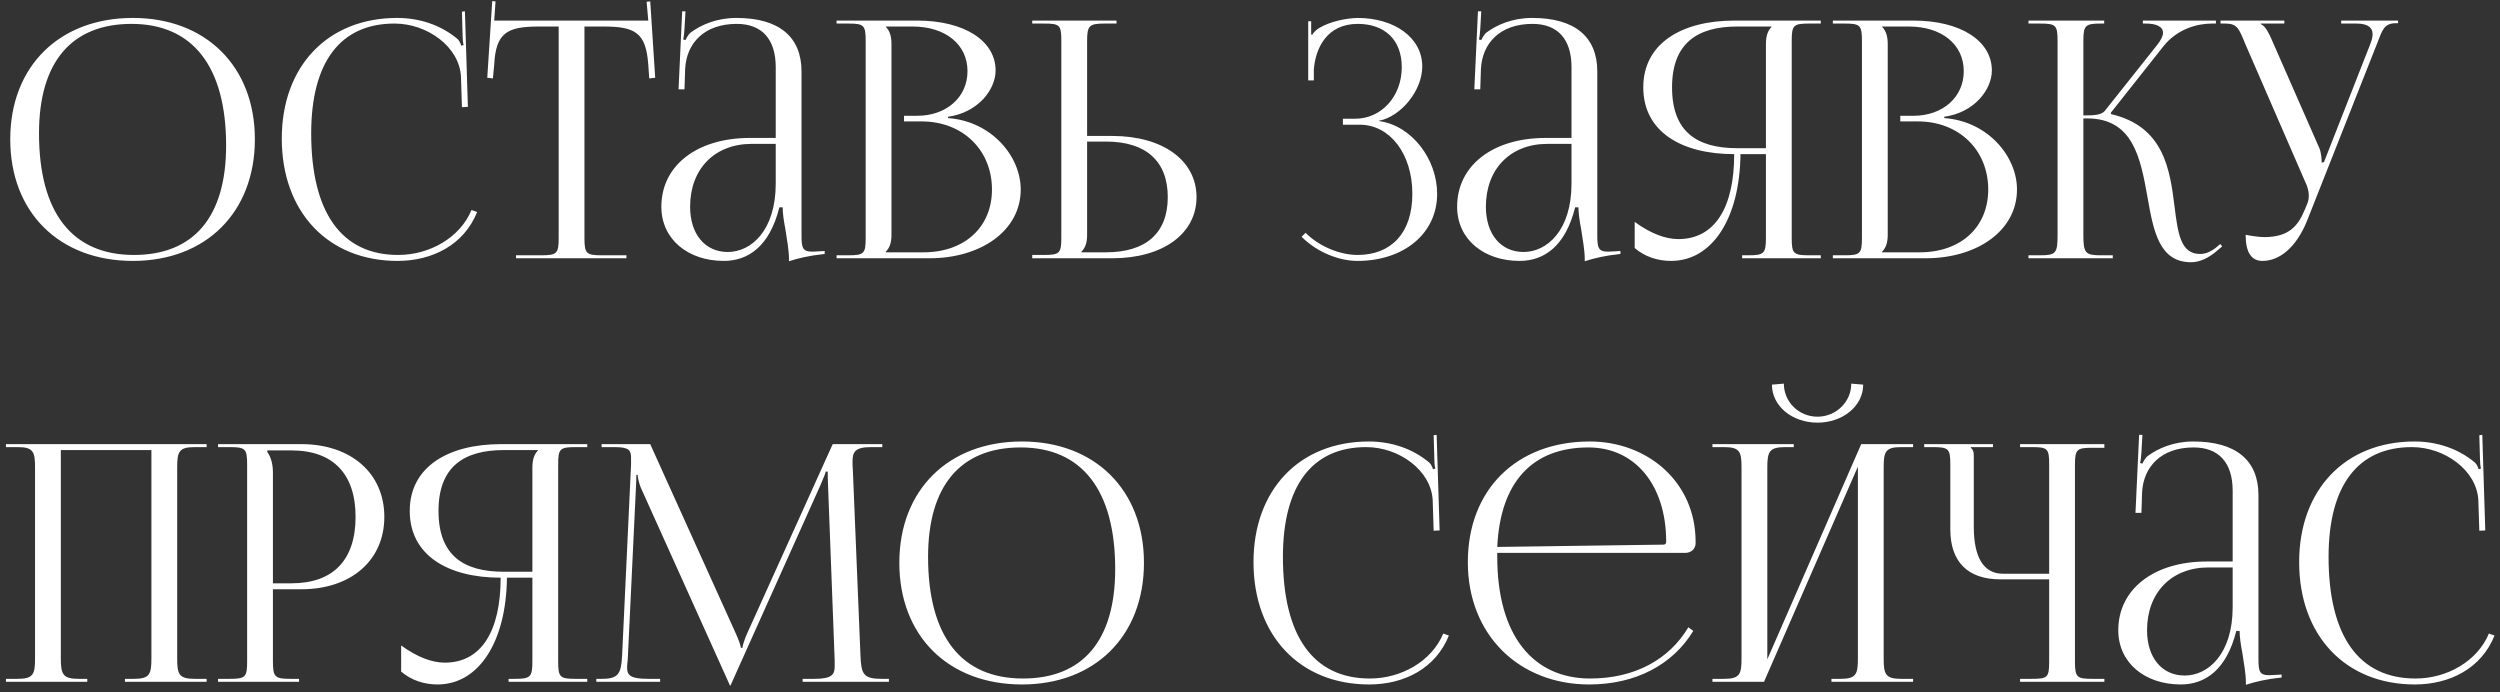 <?xml version="1.0" encoding="UTF-8"?> <svg xmlns="http://www.w3.org/2000/svg" width="242" height="67" viewBox="0 0 242 67" fill="none"><rect x="0" y="0" width="242" height="67" fill="#333333" stroke="none"/> <path d="M12.864 25.256C5.728 25.256 0.992 20.552 0.992 13.48C0.992 6.44 5.728 1.736 12.864 1.736C19.936 1.736 24.672 6.44 24.672 13.48C24.672 20.552 19.936 25.256 12.864 25.256ZM12.96 24.68C18.752 24.68 21.888 21 21.888 14.088C21.888 6.44 18.656 2.312 12.736 2.312C6.912 2.312 3.776 6.024 3.776 12.904C3.776 20.584 6.976 24.68 12.96 24.68ZM27.276 13.416C27.276 6.408 31.724 1.736 38.444 1.736C40.588 1.736 42.668 2.408 44.3 3.784C44.46 3.944 44.588 4.2 44.652 4.424L44.876 4.36C44.812 4.104 44.78 3.784 44.78 3.432L44.716 1.128L45.004 1.096L45.292 10.344L44.716 10.376L44.62 7.4C44.46 4.52 41.356 2.28 38.188 2.28C32.94 2.28 30.124 6.024 30.124 12.904C30.124 20.584 33.068 24.68 38.54 24.68C41.58 24.68 44.524 23.016 45.644 20.328L46.188 20.52C44.908 23.72 41.836 25.256 38.476 25.256C31.756 25.256 27.276 20.52 27.276 13.416ZM49.952 25V24.712H52.383C53.919 24.712 54.08 24.552 54.08 23.016V2.568H52.16C49.087 2.568 47.999 3.176 47.84 6.248L47.712 7.592L47.167 7.528L47.648 0.104L47.968 0.136L47.84 1.992H62.752L62.592 0.168L62.944 0.136L63.423 7.528L62.847 7.592L62.752 6.248C62.528 3.176 61.504 2.568 58.431 2.568H56.575V23.016C56.575 24.552 56.736 24.712 58.272 24.712H60.639V25H49.952ZM75.091 13.352V6.504C75.091 3.784 73.747 2.312 71.315 2.312C68.147 2.312 66.451 4.2 66.323 6.664L66.259 8.648H65.683L66.035 1.096H66.355L66.259 2.792C66.227 3.24 66.195 3.592 66.131 3.816L66.355 3.88C66.387 3.784 66.643 3.304 66.867 3.144C67.859 2.408 69.363 1.736 71.283 1.736C75.411 1.736 77.587 3.56 77.587 6.92V22.728C77.587 24.008 77.683 24.36 78.643 24.36C78.835 24.36 79.283 24.328 79.283 24.328L79.827 24.296V24.584C78.291 24.744 77.267 25 76.371 25.288V25.032C76.371 24.264 76.179 23.176 76.019 22.152C75.859 21.352 75.763 20.584 75.763 20.072H75.443C74.483 23.912 72.371 25.256 70.067 25.256C66.611 25.256 64.019 23.176 64.019 20.008C64.019 16.04 67.443 13.352 72.595 13.352H75.091ZM75.091 13.928H72.755C69.171 13.928 66.803 16.36 66.803 20.008C66.803 22.664 68.243 24.392 70.451 24.392C72.691 24.392 75.091 22.344 75.091 17.768V13.928ZM85.75 24.424H89.398C93.366 24.424 96.022 21.992 96.022 18.344C96.022 14.504 93.174 11.752 89.206 11.752H87.51V11.208H88.79C91.606 11.208 93.654 9.416 93.654 6.888C93.654 4.296 91.51 2.568 88.342 2.568H85.75V2.6C86.134 2.984 86.294 3.528 86.294 4.264V22.728C86.294 23.464 86.134 23.976 85.75 24.36V24.424ZM80.982 25V24.712H82.102C83.638 24.712 83.798 24.552 83.798 23.016V3.976C83.798 2.44 83.638 2.28 82.102 2.28H80.982V1.992H88.79C93.334 1.992 96.374 3.944 96.374 6.824C96.374 8.648 94.71 10.888 91.766 11.304V11.432C95.926 11.72 98.806 15.08 98.806 18.344C98.806 22.344 94.934 25 89.974 25H80.982ZM99.92 25V24.68H101.04C102.576 24.68 102.736 24.52 102.736 22.984V3.944C102.736 2.408 102.576 2.28 101.04 2.28H99.92V1.992H108.08V2.28H106.96C105.424 2.28 105.232 2.472 105.232 4.008V13.16H107.664C112.56 13.16 115.824 15.528 115.824 19.08C115.824 22.632 112.56 25 107.664 25H99.92ZM105.232 13.704V22.728C105.232 23.464 105.072 23.976 104.688 24.36V24.424H107.056C110.928 24.424 113.04 22.568 113.04 19.08C113.04 15.592 110.928 13.704 107.056 13.704H105.232ZM129.995 12.072V11.496H131.147C133.739 11.496 135.691 9.32 135.691 6.504C135.691 3.784 133.963 2.312 131.435 2.312C128.427 2.312 127.339 4.68 127.179 6.728V7.784H126.635V2.056H126.923V3.336L127.019 3.368C127.147 3.144 127.467 2.824 127.723 2.696C128.747 2.088 130.251 1.768 131.403 1.736C134.955 1.736 137.675 3.624 137.675 6.44C137.675 8.808 135.563 11.304 133.483 11.688V11.72C136.651 12.136 139.115 15.4 139.115 18.76C139.115 22.664 135.819 25.256 131.403 25.256C129.707 25.256 127.563 24.488 125.995 22.92L126.379 22.536C127.819 23.976 129.867 24.68 131.403 24.68C134.603 24.68 136.715 22.632 136.715 18.76C136.715 14.888 134.539 12.072 131.627 12.072H129.995ZM152.122 13.352V6.504C152.122 3.784 150.778 2.312 148.346 2.312C145.178 2.312 143.482 4.2 143.354 6.664L143.29 8.648H142.714L143.066 1.096H143.386L143.29 2.792C143.258 3.24 143.226 3.592 143.162 3.816L143.386 3.88C143.418 3.784 143.674 3.304 143.898 3.144C144.89 2.408 146.394 1.736 148.314 1.736C152.442 1.736 154.618 3.56 154.618 6.92V22.728C154.618 24.008 154.714 24.36 155.674 24.36C155.866 24.36 156.314 24.328 156.314 24.328L156.858 24.296V24.584C155.322 24.744 154.298 25 153.402 25.288V25.032C153.402 24.264 153.21 23.176 153.05 22.152C152.89 21.352 152.794 20.584 152.794 20.072H152.474C151.514 23.912 149.402 25.256 147.098 25.256C143.642 25.256 141.05 23.176 141.05 20.008C141.05 16.04 144.474 13.352 149.626 13.352H152.122ZM152.122 13.928H149.786C146.202 13.928 143.834 16.36 143.834 20.008C143.834 22.664 145.274 24.392 147.482 24.392C149.722 24.392 152.122 22.344 152.122 17.768V13.928ZM168.638 25V24.712H169.214C170.75 24.712 170.942 24.552 170.942 23.016V14.92H168.478C168.414 21.128 165.758 25.256 161.758 25.256C160.446 25.256 159.198 24.84 158.238 24.008V21.48C159.774 22.6 161.214 23.144 162.462 23.144C165.95 23.144 167.87 20.168 167.87 14.92C162.75 14.92 159.07 12.744 159.07 8.456C159.07 4.2 162.782 1.992 167.902 1.992H176.253V2.28H175.134C173.597 2.28 173.438 2.44 173.438 3.976V23.016C173.438 24.552 173.597 24.712 175.134 24.712H176.253V25H168.638ZM170.942 14.344V4.264C170.942 3.528 171.102 2.984 171.486 2.6V2.568H168.158C164.254 2.568 161.854 4.232 161.854 8.456C161.854 12.744 164.254 14.344 168.158 14.344H170.942ZM182.188 24.424H185.836C189.804 24.424 192.46 21.992 192.46 18.344C192.46 14.504 189.612 11.752 185.644 11.752H183.948V11.208H185.228C188.044 11.208 190.092 9.416 190.092 6.888C190.092 4.296 187.948 2.568 184.78 2.568H182.188V2.6C182.572 2.984 182.732 3.528 182.732 4.264V22.728C182.732 23.464 182.572 23.976 182.188 24.36V24.424ZM177.42 25V24.712H178.54C180.076 24.712 180.236 24.552 180.236 23.016V3.976C180.236 2.44 180.076 2.28 178.54 2.28H177.42V1.992H185.228C189.772 1.992 192.812 3.944 192.812 6.824C192.812 8.648 191.148 10.888 188.204 11.304V11.432C192.364 11.72 195.244 15.08 195.244 18.344C195.244 22.344 191.372 25 186.412 25H177.42ZM196.357 25V24.712H197.477C199.013 24.712 199.173 24.52 199.173 22.728V3.976C199.173 2.44 199.013 2.28 197.477 2.28H196.357V1.992H203.685V2.28H203.397C201.861 2.28 201.669 2.44 201.669 3.976V11.176C202.821 11.176 203.429 11.112 203.749 10.728L208.805 4.36C209.189 3.88 209.381 3.464 209.381 3.176C209.381 2.568 208.709 2.28 207.717 2.28H207.429V1.992H214.501V2.28H214.117C212.709 2.28 210.757 2.792 209.413 4.488L204.325 10.92L204.357 11.048C209.445 12.232 210.053 16.36 210.501 20.04C210.821 22.568 211.077 24.584 212.965 24.584C213.413 24.584 213.925 24.424 214.501 23.976L214.917 23.624L215.109 23.848L214.693 24.2C213.797 25 212.901 25.384 212.101 25.384C208.997 25.384 208.453 22.344 207.877 19.08C207.205 15.336 206.501 11.464 202.053 11.464H201.669V22.728C201.669 24.52 201.861 24.712 203.397 24.712H204.517V25H196.357ZM217.379 22.728C217.827 22.824 218.723 22.952 219.171 22.952C221.539 22.952 222.435 21.896 223.075 20.36L223.331 19.752C223.427 19.528 223.491 19.24 223.491 18.952C223.491 18.632 223.427 18.312 223.299 17.96L217.347 4.264C216.739 2.792 216.579 2.28 215.427 2.28H214.947V1.992H221.123V2.28H218.851V2.344C219.299 2.504 219.651 3.272 219.907 3.848L224.515 14.344C224.707 14.792 224.739 15.496 224.739 15.688V15.752L224.963 15.688L229.443 4.264C229.571 3.944 229.667 3.592 229.667 3.304C229.667 2.728 229.283 2.28 228.099 2.28H226.627V1.992H232.131V2.248H231.939C230.787 2.248 230.627 2.856 230.083 4.264L223.331 21.352C222.275 23.976 220.643 25.256 219.011 25.256C217.923 25.256 217.379 24.424 217.379 22.728ZM0.576 66V65.712H1.696C3.232 65.712 3.392 65.264 3.392 63.728V45.264C3.392 43.728 3.232 43.28 1.696 43.28H0.576V42.992H20V43.28H18.848C17.312 43.28 17.152 43.728 17.152 45.264V63.728C17.152 65.264 17.312 65.712 18.848 65.712H20V66H12.096V65.712H12.96C14.496 65.712 14.656 65.264 14.656 63.728V43.568H5.888V63.728C5.888 65.264 6.08 65.712 7.616 65.712H8.448V66H0.576ZM25.875 43.6V43.76C26.259 44.272 26.419 45.008 26.419 45.744V56.464H28.211C32.243 56.464 34.419 54.224 34.419 50.032C34.419 45.872 32.243 43.6 28.211 43.6H25.875ZM21.107 66V65.712H22.227C23.763 65.712 23.923 65.552 23.923 64.016V44.976C23.923 43.44 23.763 43.28 22.227 43.28H21.107V42.992H29.171C33.971 42.992 37.203 45.808 37.203 50.032C37.203 54.256 33.971 57.04 29.171 57.04H26.419V64.016C26.419 65.552 26.611 65.712 28.147 65.712H28.947V66H21.107ZM49.231 66V65.712H49.807C51.343 65.712 51.535 65.552 51.535 64.016V55.92H49.071C49.007 62.128 46.351 66.256 42.351 66.256C41.039 66.256 39.791 65.84 38.831 65.008V62.48C40.367 63.6 41.807 64.144 43.055 64.144C46.543 64.144 48.463 61.168 48.463 55.92C43.343 55.92 39.663 53.744 39.663 49.456C39.663 45.2 43.375 42.992 48.495 42.992H56.847V43.28H55.727C54.191 43.28 54.031 43.44 54.031 44.976V64.016C54.031 65.552 54.191 65.712 55.727 65.712H56.847V66H49.231ZM51.535 55.344V45.264C51.535 44.528 51.695 43.984 52.079 43.6V43.568H48.751C44.847 43.568 42.447 45.232 42.447 49.456C42.447 53.744 44.847 55.344 48.751 55.344H51.535ZM57.725 66V65.712H58.237C59.87 65.712 60.126 65.232 60.221 63.44L61.086 44.976C61.086 44.752 61.086 44.528 61.086 44.304C61.086 43.6 60.894 43.28 59.517 43.28H58.237V42.992H62.941L71.23 61.328C71.517 61.968 71.71 62.512 71.71 62.704H71.87C71.87 62.512 72.094 61.808 72.317 61.328L80.606 42.992H85.406V43.28H84.317C82.749 43.28 82.525 43.76 82.525 44.688C82.525 44.944 82.525 45.232 82.558 45.552L83.293 63.44C83.358 65.264 83.582 65.712 85.341 65.712H86.046V66H77.694V65.712H78.846C80.573 65.712 80.797 65.264 80.797 64.496C80.797 64.336 80.797 64.144 80.797 63.92L80.157 47.056C80.126 46.48 80.126 46 80.126 45.648H79.933C79.933 45.744 79.71 46.288 79.421 46.96L70.814 66.128L70.718 66.352H70.653L70.558 66.128L62.078 47.312C61.789 46.672 61.725 46.064 61.725 45.968H61.597C61.597 46.256 61.597 46.48 61.566 47.056L60.766 63.856C60.733 64.144 60.702 64.4 60.702 64.592C60.702 65.36 60.989 65.712 62.749 65.712H63.901V66H57.725ZM98.927 66.256C91.79 66.256 87.055 61.552 87.055 54.48C87.055 47.44 91.79 42.736 98.927 42.736C105.999 42.736 110.735 47.44 110.735 54.48C110.735 61.552 105.999 66.256 98.927 66.256ZM99.022 65.68C104.815 65.68 107.951 62 107.951 55.088C107.951 47.44 104.719 43.312 98.799 43.312C92.975 43.312 89.838 47.024 89.838 53.904C89.838 61.584 93.038 65.68 99.022 65.68ZM121.339 54.416C121.339 47.408 125.787 42.736 132.507 42.736C134.651 42.736 136.731 43.408 138.363 44.784C138.523 44.944 138.651 45.2 138.715 45.424L138.939 45.36C138.875 45.104 138.843 44.784 138.843 44.432L138.779 42.128L139.067 42.096L139.355 51.344L138.779 51.376L138.683 48.4C138.523 45.52 135.419 43.28 132.251 43.28C127.003 43.28 124.187 47.024 124.187 53.904C124.187 61.584 127.131 65.68 132.603 65.68C135.643 65.68 138.587 64.016 139.707 61.328L140.251 61.52C138.971 64.72 135.899 66.256 132.539 66.256C125.819 66.256 121.339 61.52 121.339 54.416ZM144.934 53.52C144.934 53.648 144.934 53.776 144.934 53.904C144.934 61.584 148.454 65.68 153.926 65.68C158.214 65.68 161.574 63.856 163.43 60.72L163.91 61.072C161.926 64.336 158.342 66.256 153.83 66.256C147.11 66.256 142.086 61.52 142.086 54.416C142.086 47.408 146.79 42.736 153.894 42.736C159.462 42.736 164.134 46.64 164.134 52.432V52.592C164.134 53.136 163.686 53.52 163.142 53.52H144.934ZM144.934 52.944L161.03 52.72C161.19 52.72 161.286 52.624 161.286 52.432C161.286 46.96 158.278 43.312 153.766 43.312C148.294 43.312 145.222 46.704 144.934 52.944ZM165.764 66V65.712H166.884C168.42 65.712 168.58 65.264 168.58 63.728V45.264C168.58 43.728 168.42 43.28 166.884 43.28H165.764V42.992H173.635V43.28H172.804C171.268 43.28 171.076 43.728 171.076 45.264V63.824L180.164 42.992H185.188V43.28H184.036C182.5 43.28 182.34 43.728 182.34 45.264V63.728C182.34 65.264 182.5 65.712 184.036 65.712H185.188V66H177.284V65.712H178.148C179.684 65.712 179.844 65.264 179.844 63.728V45.168L170.756 66H165.764ZM171.524 37.232L172.676 37.136C172.676 38.896 174.116 40.336 175.94 40.336C177.732 40.336 179.204 38.896 179.204 37.136L180.356 37.232C180.356 39.312 178.372 40.912 175.94 40.912C173.476 40.912 171.524 39.312 171.524 37.232ZM195.543 66V65.712H196.663C198.199 65.712 198.359 65.584 198.359 64.048V56.08H193.623C190.487 56.08 188.791 54.384 188.791 51.248V44.976C188.791 43.44 188.631 43.28 187.095 43.28H186.263V42.992H192.919V43.28H190.775V43.344C190.999 43.568 191.063 43.664 191.063 44.176V50.992C191.063 53.968 192.023 55.536 193.879 55.536H198.359V44.944C198.359 43.408 198.199 43.28 196.663 43.28H195.543V42.992H203.703V43.344H202.583C201.047 43.344 200.855 43.472 200.855 45.008V64.048C200.855 65.584 201.047 65.712 202.583 65.712H203.703V66H195.543ZM216.122 54.352V47.504C216.122 44.784 214.778 43.312 212.346 43.312C209.178 43.312 207.482 45.2 207.354 47.664L207.29 49.648H206.714L207.066 42.096H207.386L207.29 43.792C207.258 44.24 207.226 44.592 207.162 44.816L207.386 44.88C207.418 44.784 207.674 44.304 207.898 44.144C208.89 43.408 210.394 42.736 212.314 42.736C216.442 42.736 218.618 44.56 218.618 47.92V63.728C218.618 65.008 218.714 65.36 219.674 65.36C219.866 65.36 220.314 65.328 220.314 65.328L220.858 65.296V65.584C219.322 65.744 218.298 66 217.402 66.288V66.032C217.402 65.264 217.21 64.176 217.05 63.152C216.89 62.352 216.794 61.584 216.794 61.072H216.474C215.514 64.912 213.402 66.256 211.098 66.256C207.642 66.256 205.05 64.176 205.05 61.008C205.05 57.04 208.474 54.352 213.626 54.352H216.122ZM216.122 54.928H213.786C210.202 54.928 207.834 57.36 207.834 61.008C207.834 63.664 209.274 65.392 211.482 65.392C213.722 65.392 216.122 63.344 216.122 58.768V54.928ZM222.558 54.416C222.558 47.408 227.006 42.736 233.726 42.736C235.87 42.736 237.95 43.408 239.582 44.784C239.742 44.944 239.87 45.2 239.934 45.424L240.158 45.36C240.094 45.104 240.062 44.784 240.062 44.432L239.998 42.128L240.286 42.096L240.574 51.344L239.998 51.376L239.902 48.4C239.742 45.52 236.638 43.28 233.47 43.28C228.222 43.28 225.406 47.024 225.406 53.904C225.406 61.584 228.35 65.68 233.822 65.68C236.862 65.68 239.806 64.016 240.926 61.328L241.47 61.52C240.19 64.72 237.118 66.256 233.758 66.256C227.038 66.256 222.558 61.52 222.558 54.416Z" fill="white"></path> </svg> 